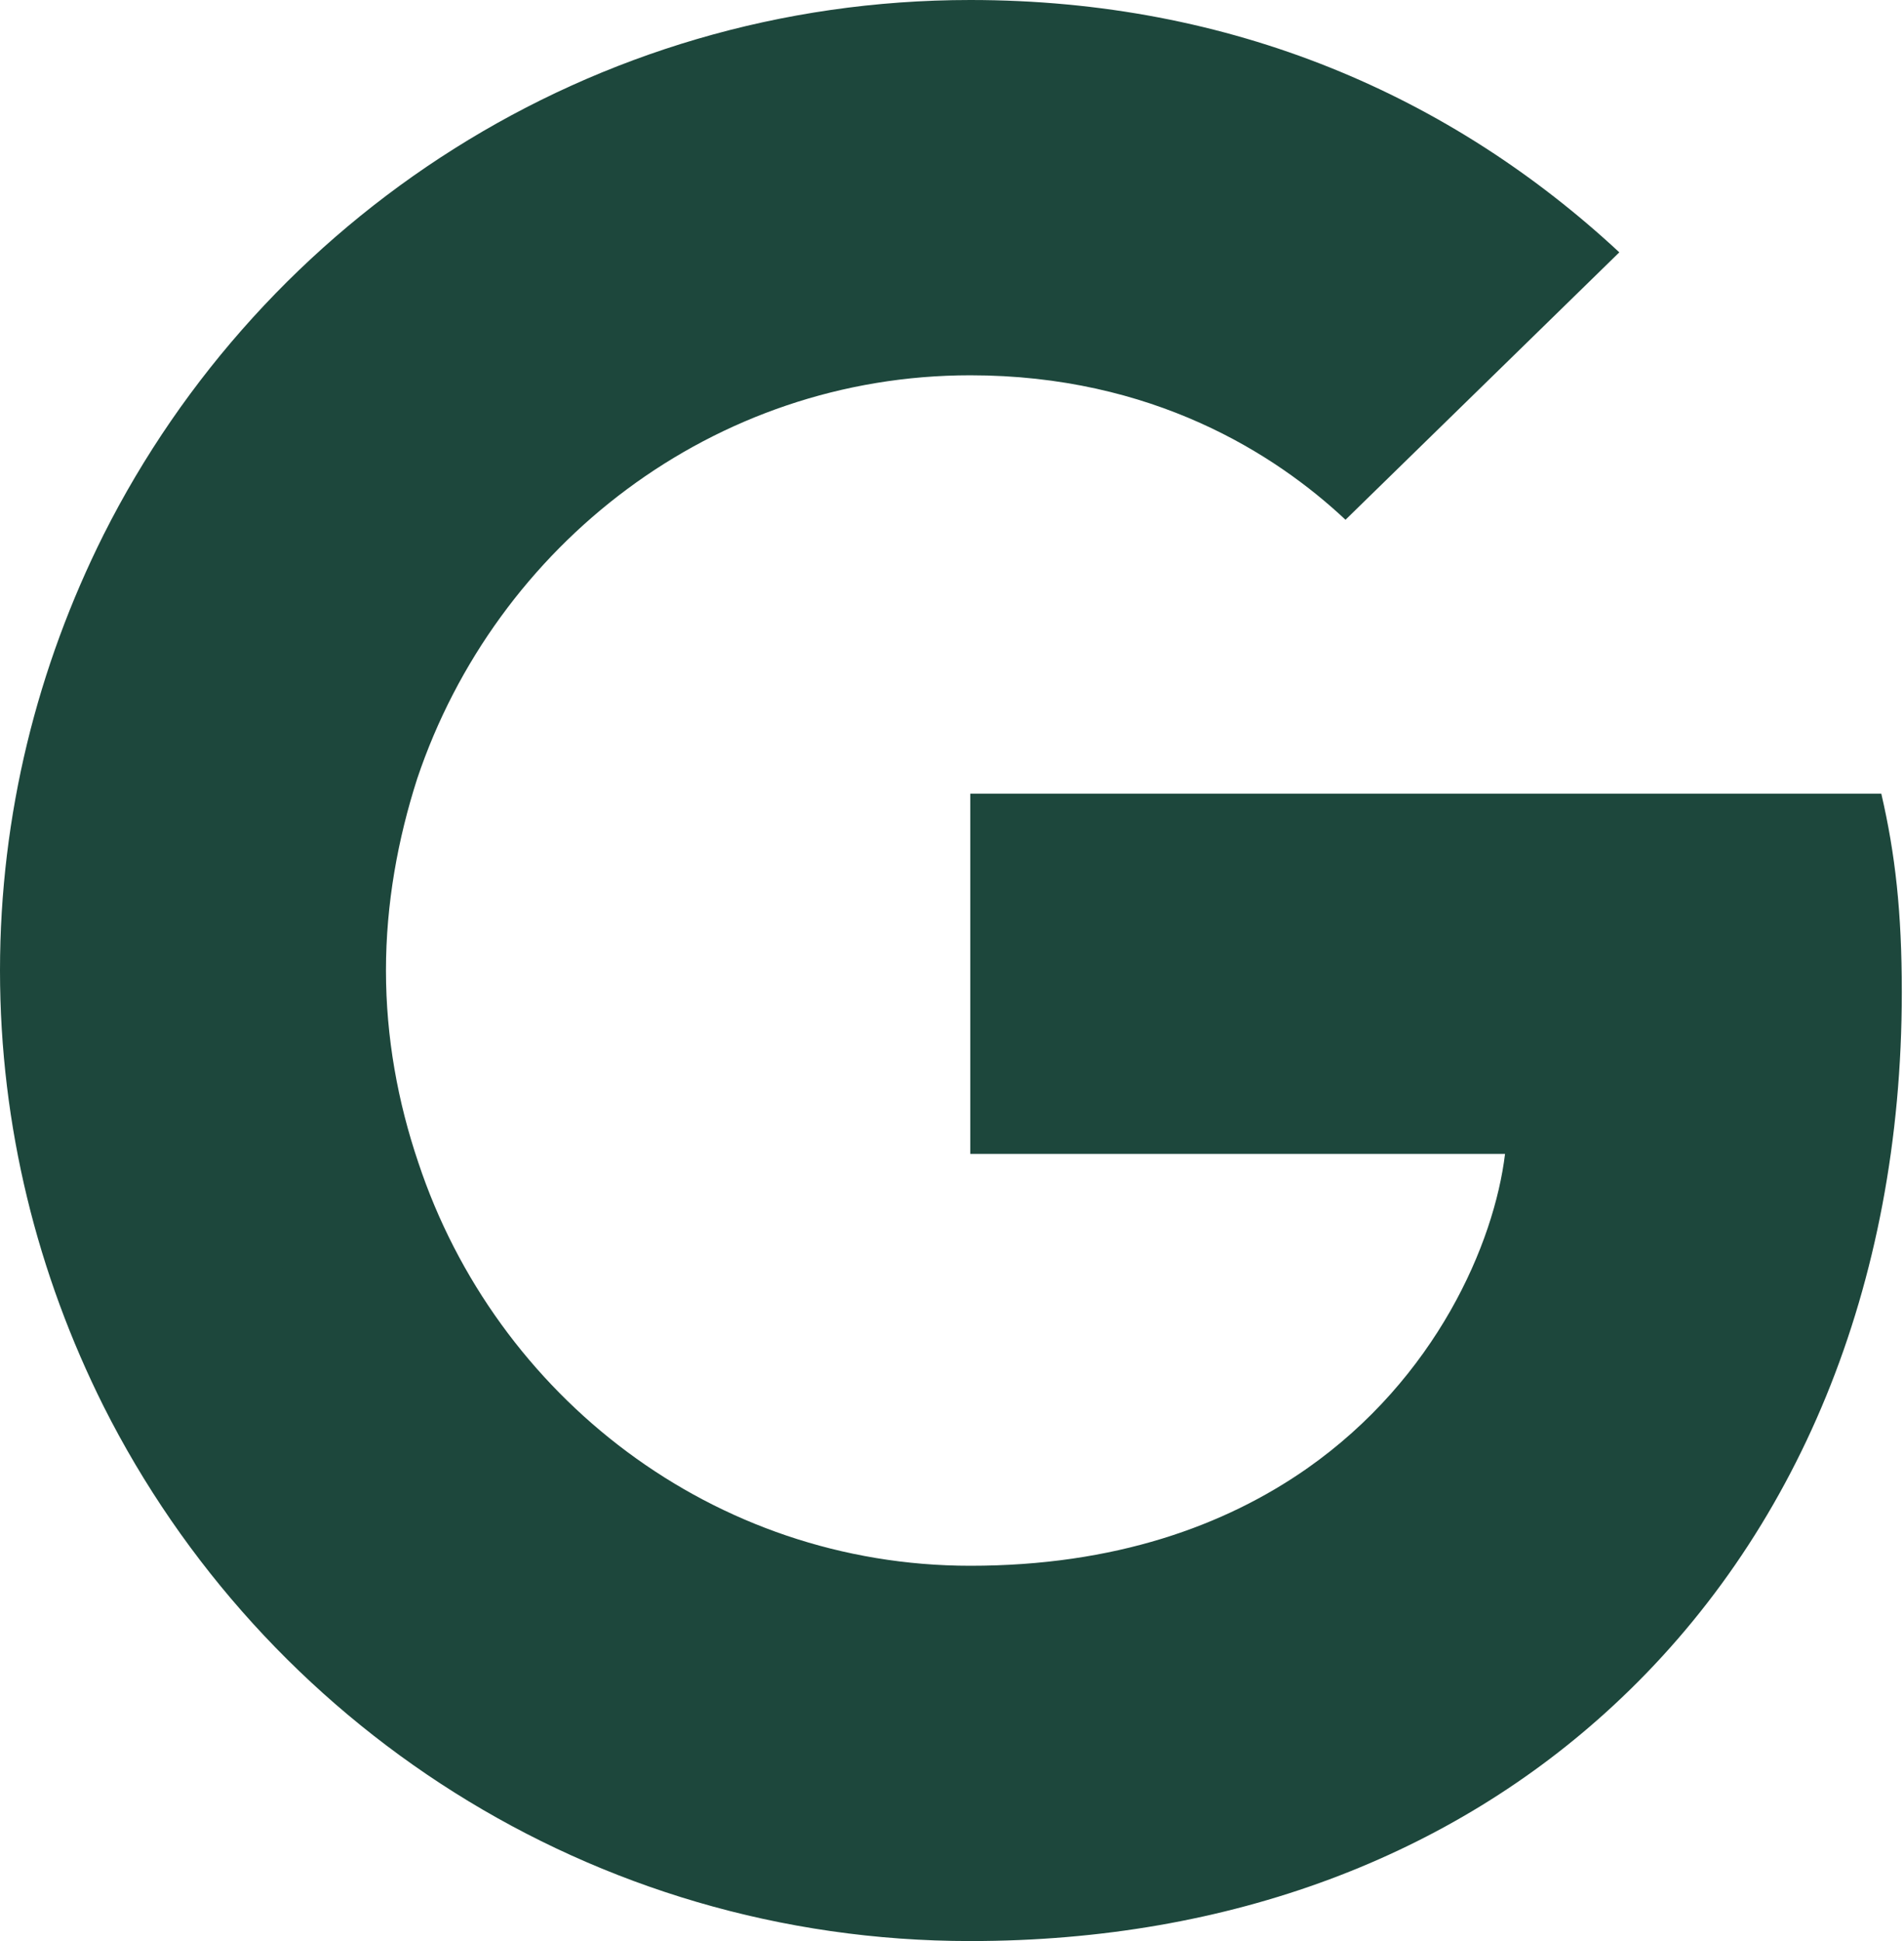 <svg width="52" height="53" viewBox="0 0 52 53" fill="none" xmlns="http://www.w3.org/2000/svg">
<path d="M51.94 27.089C51.94 24.91 51.763 23.32 51.38 21.671H26.5V31.506H41.104C40.81 33.95 39.22 37.63 35.687 40.103L35.637 40.432L43.504 46.527L44.049 46.581C49.054 41.958 51.94 35.157 51.94 27.089Z" fill="#1D473C"/>
<path d="M26.5 53C33.655 53 39.661 50.644 44.049 46.581L35.687 40.103C33.449 41.664 30.445 42.753 26.5 42.753C19.492 42.753 13.544 38.131 11.424 31.741L11.114 31.768L2.934 38.098L2.827 38.395C7.184 47.052 16.136 53 26.5 53Z" fill="#1D473C"/>
<path d="M11.424 31.741C10.865 30.092 10.541 28.326 10.541 26.5C10.541 24.674 10.865 22.908 11.395 21.259L11.38 20.908L3.098 14.475L2.827 14.604C1.031 18.197 0 22.231 0 26.5C0 30.77 1.031 34.803 2.827 38.395L11.424 31.741Z" fill="#1D473C"/>
<path d="M26.5 10.247C31.476 10.247 34.833 12.396 36.747 14.192L44.225 6.89C39.632 2.621 33.655 0 26.5 0C16.136 0 7.184 5.948 2.827 14.604L11.395 21.259C13.544 14.869 19.492 10.247 26.5 10.247Z" fill="#1D473C"/>
</svg>
